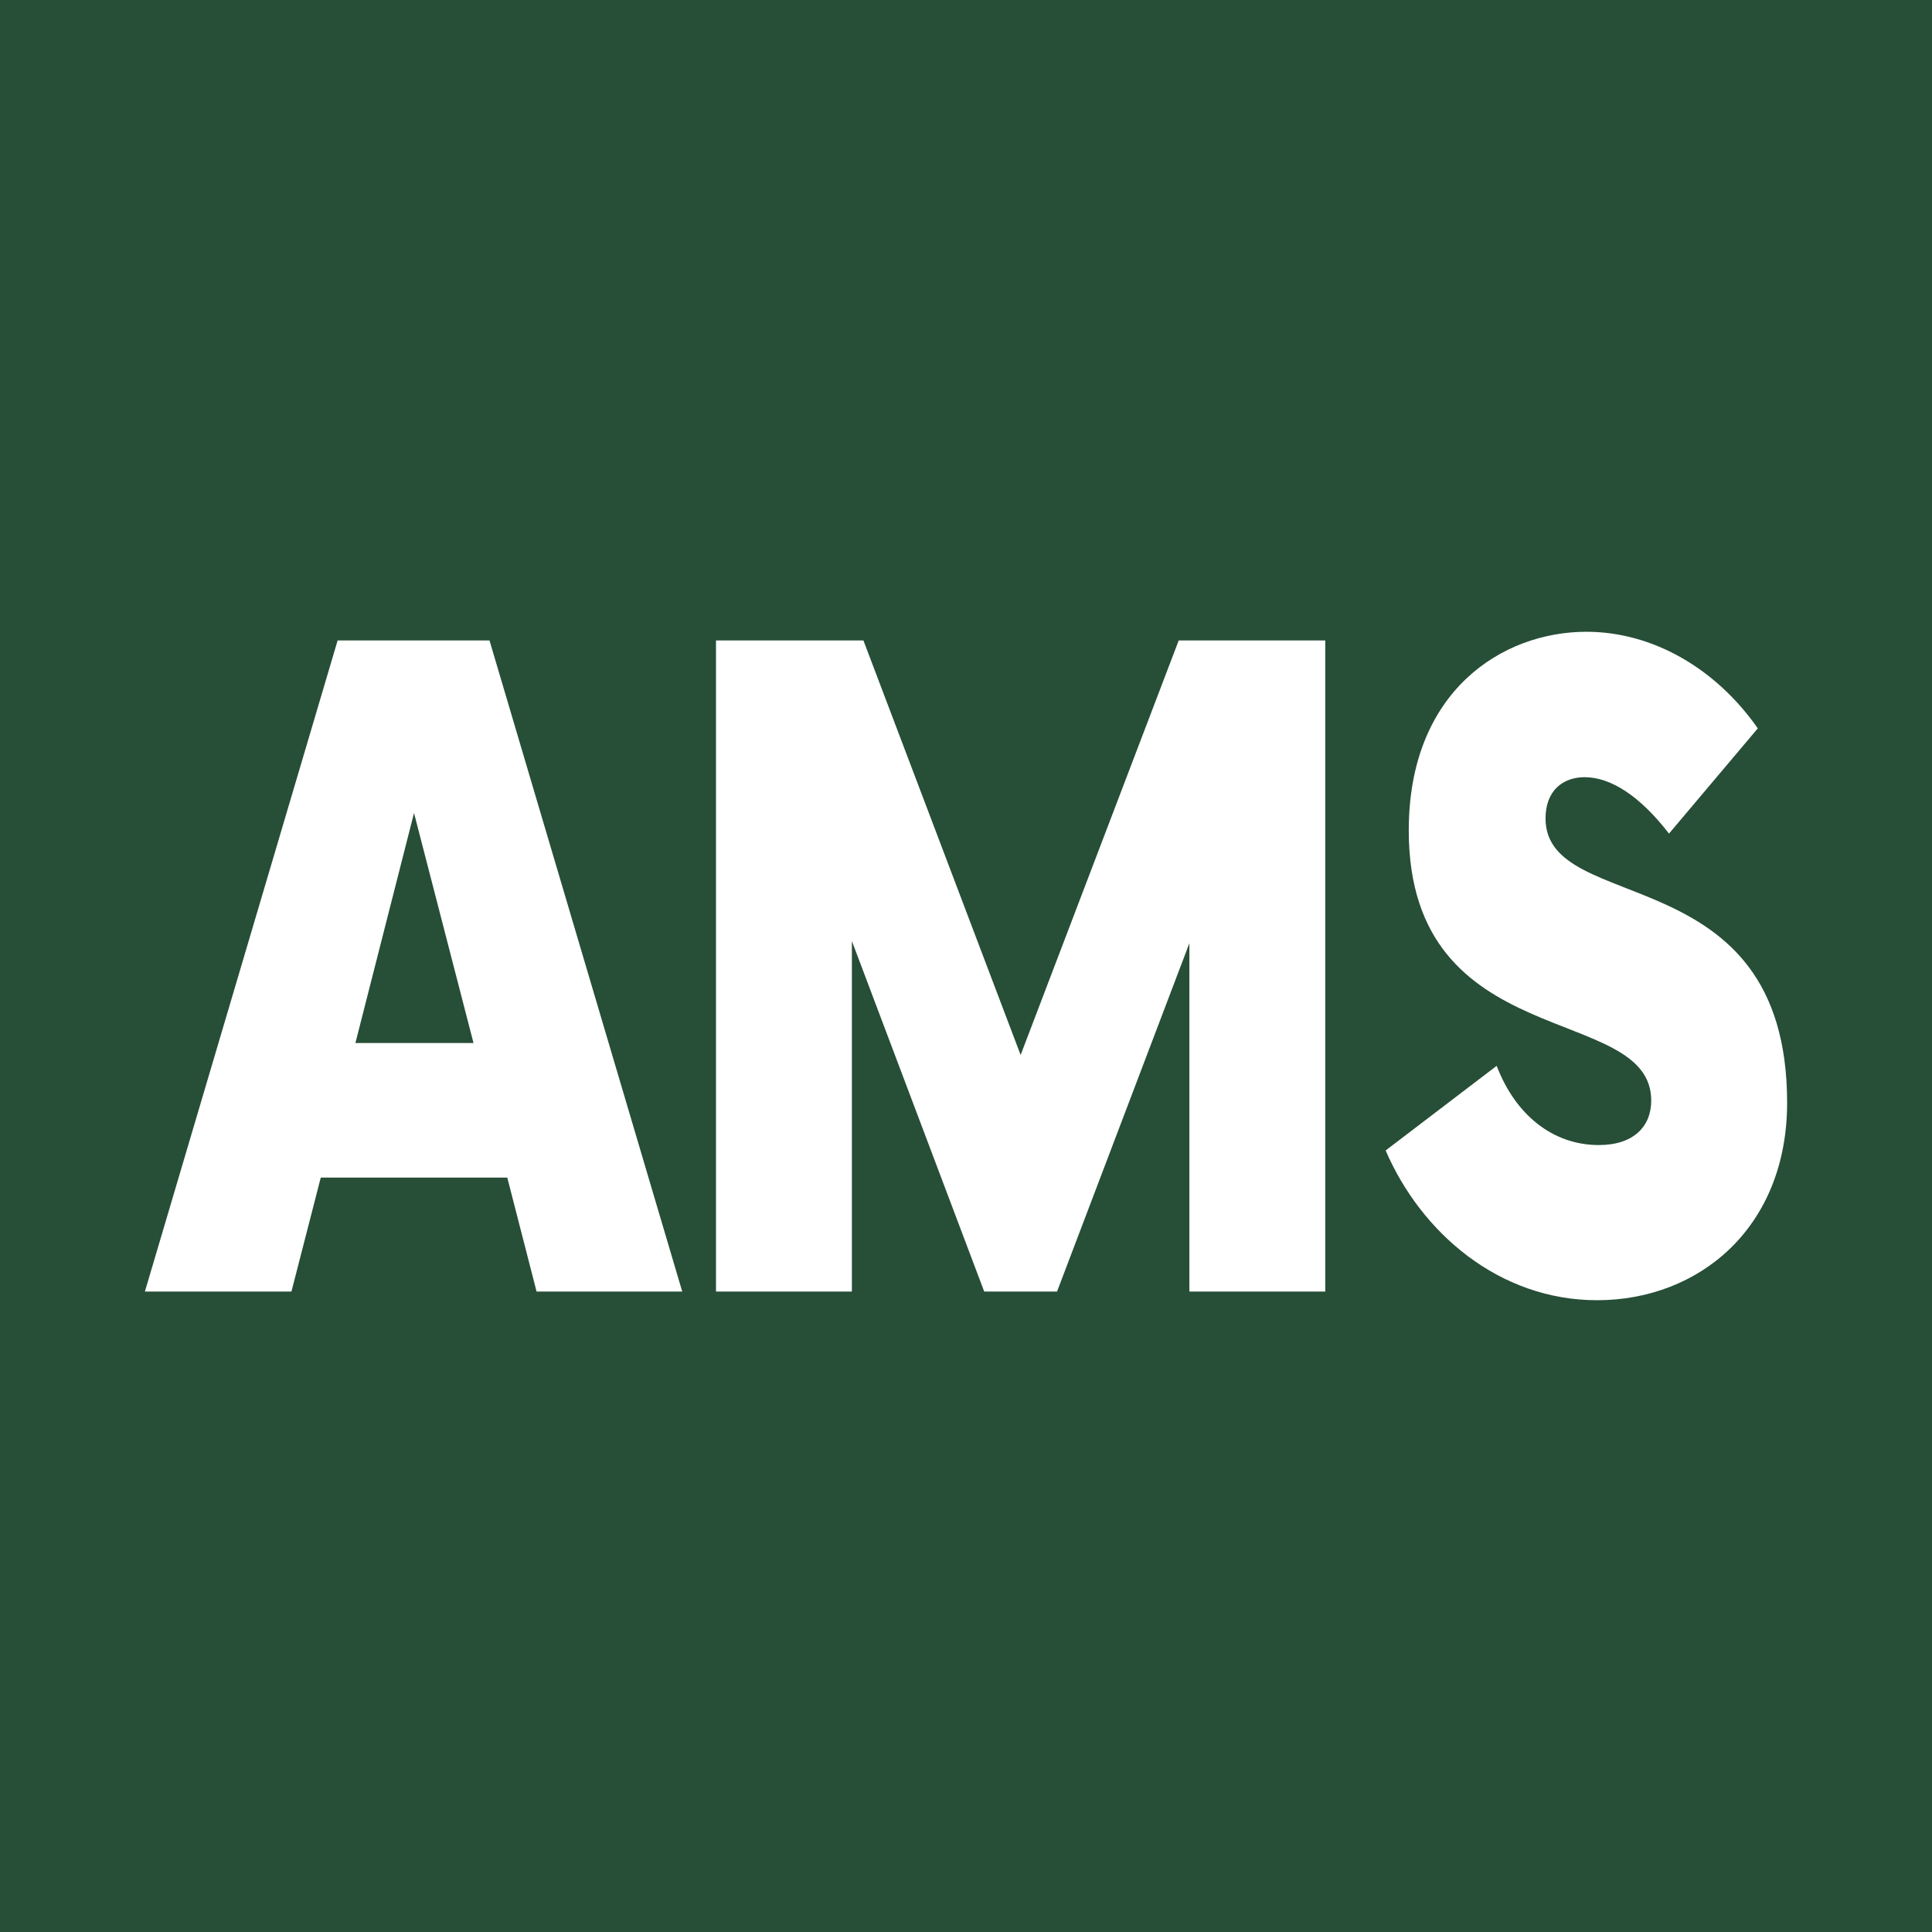 <?xml version="1.0" encoding="utf-8"?>
<!-- Generator: Adobe Illustrator 17.0.0, SVG Export Plug-In . SVG Version: 6.00 Build 0)  -->
<!DOCTYPE svg PUBLIC "-//W3C//DTD SVG 1.1//EN" "http://www.w3.org/Graphics/SVG/1.1/DTD/svg11.dtd">
<svg version="1.1" id="Layer_1" xmlns="http://www.w3.org/2000/svg" xmlns:xlink="http://www.w3.org/1999/xlink" x="0px" y="0px"
	 width="200px" height="200px" viewBox="0 0 200 200" enable-background="new 0 0 200 200" xml:space="preserve">
<rect fill="#274E37" width="200" height="200"/>
<g>
	<path fill="#FFFFFF" d="M52.513,121.905H33.205L30.17,133.7H15l19.951-67.4h15.722l19.951,67.4H55.546L52.513,121.905z
		 M49.019,107.976l-6.16-23.814l-6.068,23.814H49.019z"/>
	<path fill="#FFFFFF" d="M137.19,66.3v67.4h-14.066V97.641l-13.7,36.059h-7.539L88.186,97.416V133.7H74.119V66.3h15.262
		l16.274,42.912L122.02,66.3H137.19z"/>
	<path fill="#FFFFFF" d="M143.442,119.097l11.493-8.762c1.931,5.055,5.792,8.2,10.574,8.2c3.586,0,5.425-1.91,5.425-4.606
		c0-10.222-25.1-4.605-25.1-27.971c0-14.379,9.654-20.557,18.388-20.557c6.896,0,13.424,3.82,17.745,9.998l-9.193,10.896
		c-2.943-3.819-5.976-5.841-8.735-5.841c-2.206,0-4.045,1.348-4.045,4.269c0,10.222,25.008,3.819,25.008,29.431
		c0,12.918-9.102,20.444-19.676,20.444C155.21,134.598,147.119,127.634,143.442,119.097z"/>
</g>
</svg>
